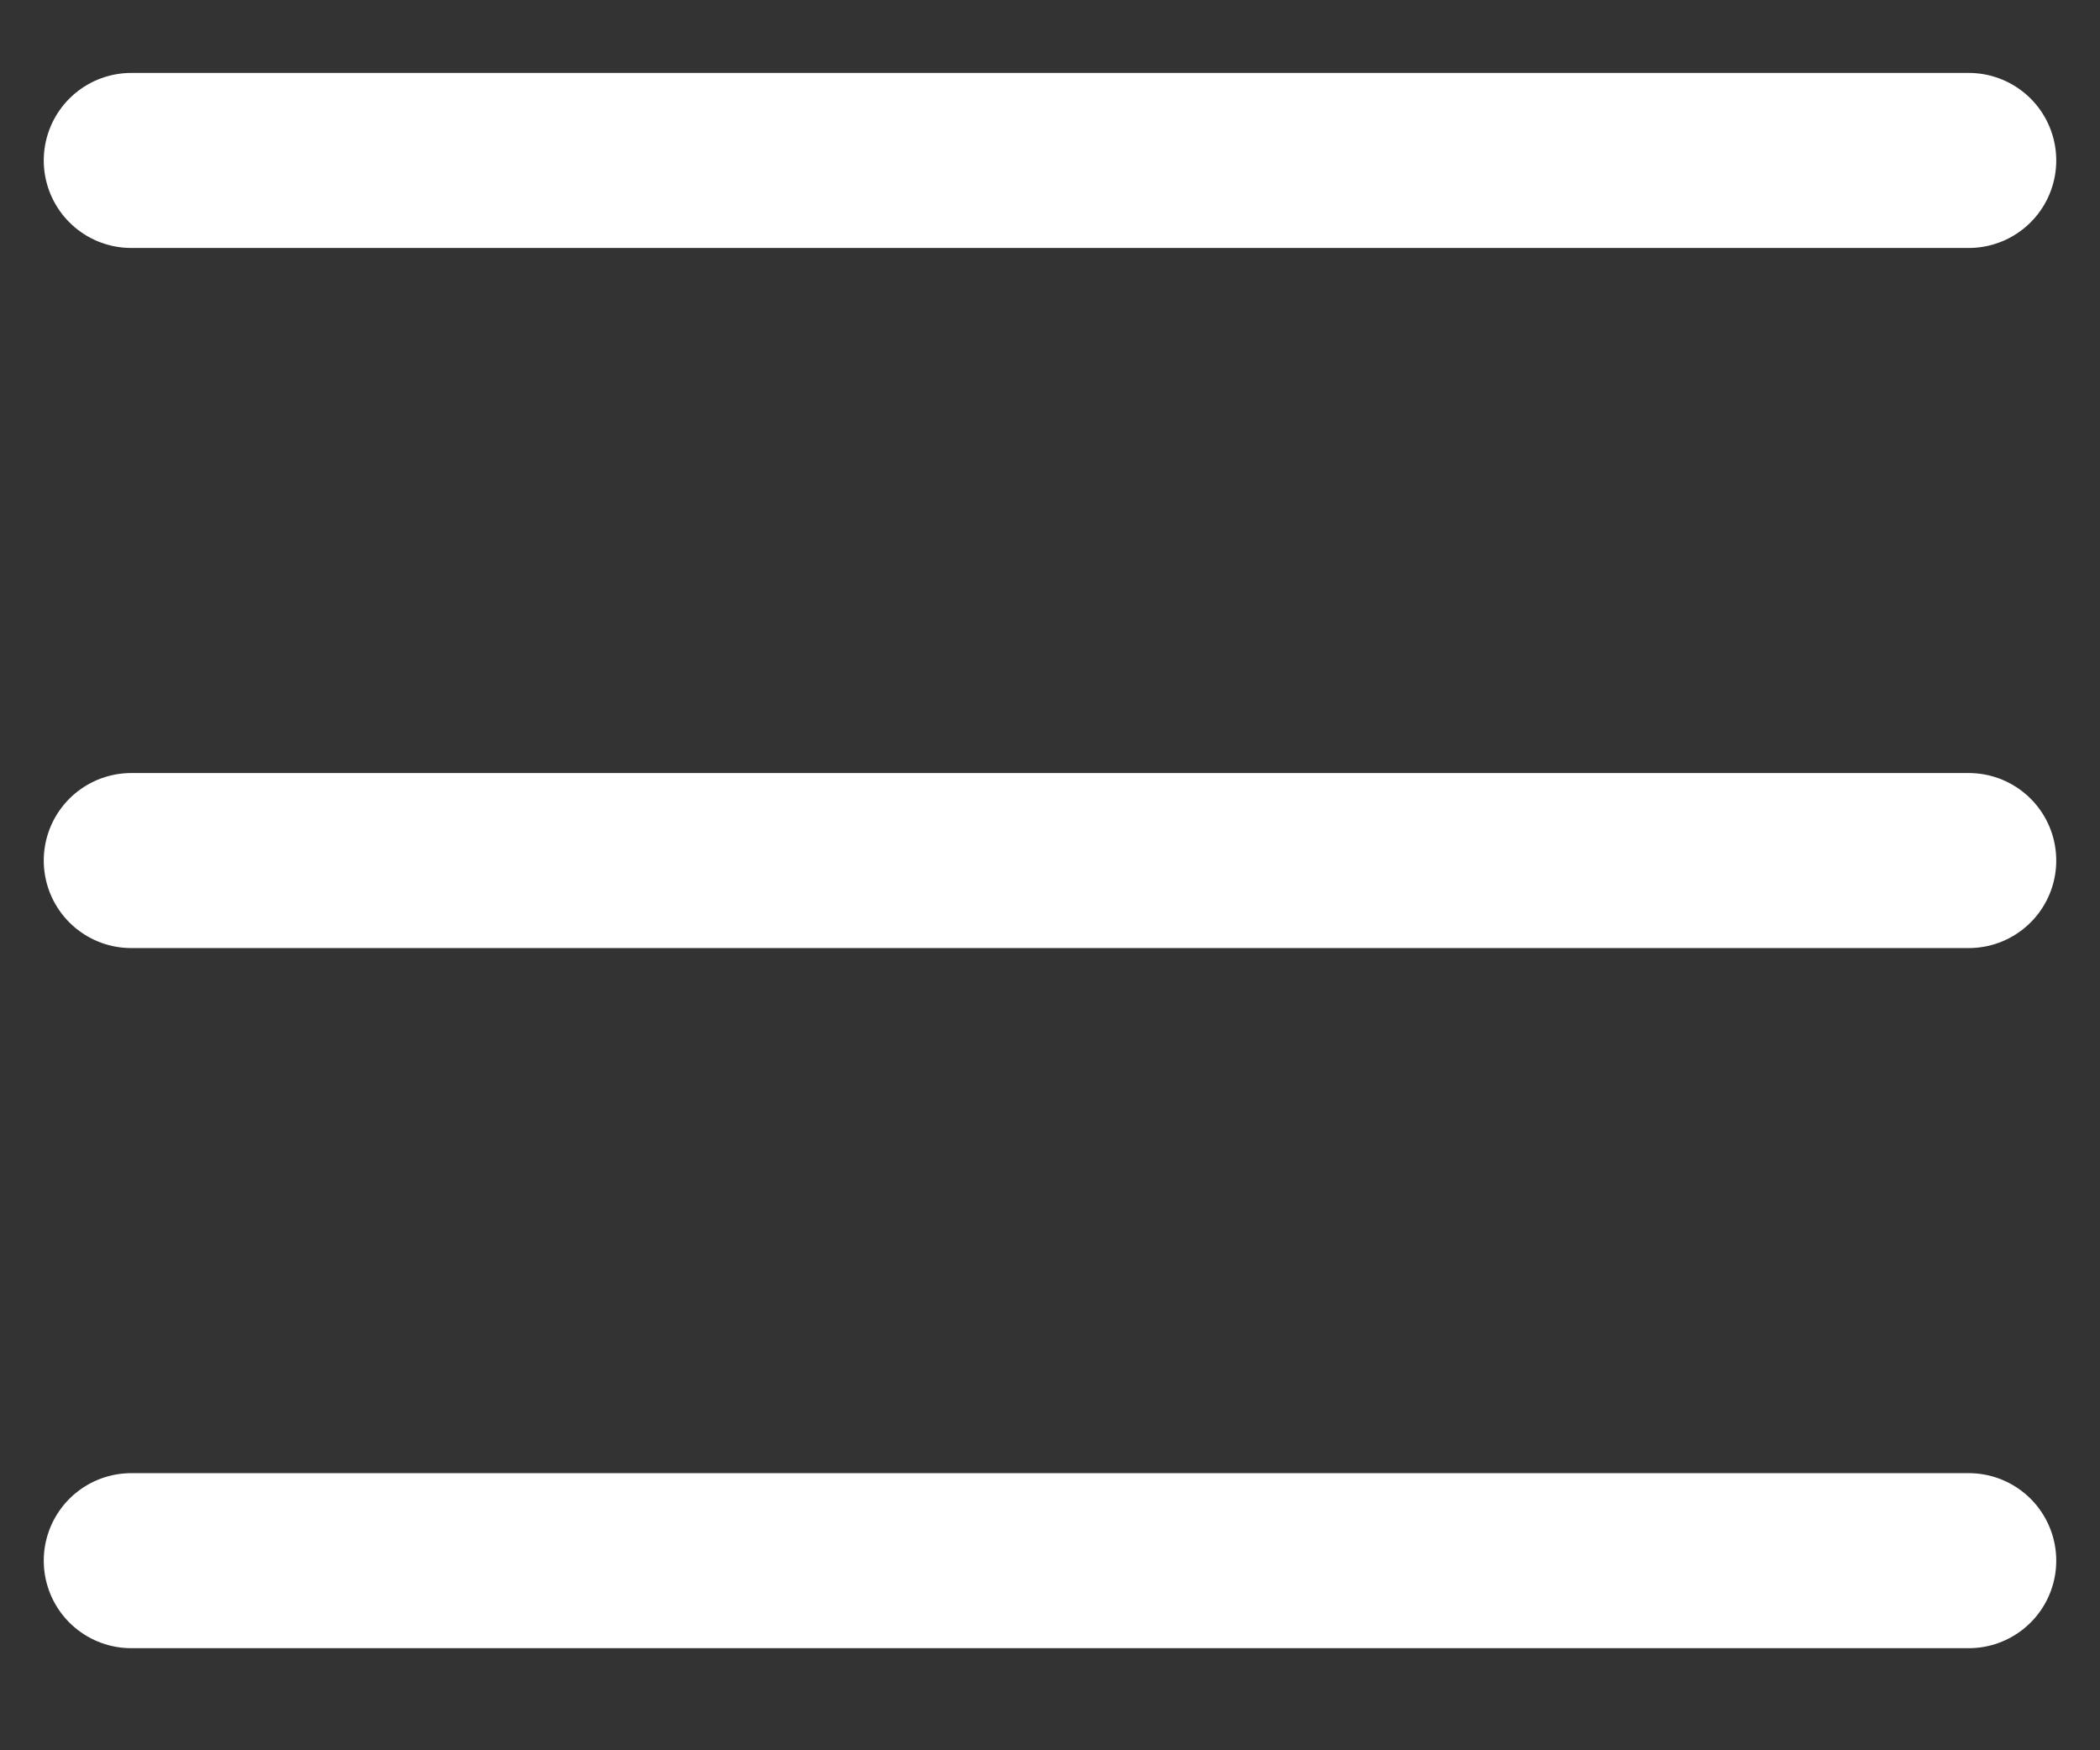 <svg width="18" height="15" viewBox="0 0 18 15" fill="none" xmlns="http://www.w3.org/2000/svg">
<rect x="0" y="0" width="18" height="15" fill="#333333" stroke="none"/>
<path d="M1.125 13.375H16.875M1.125 7.375H16.875M1.125 1.375H16.875" stroke="white" stroke-width="1.5" stroke-linecap="round" stroke-linejoin="round"/>
</svg>
